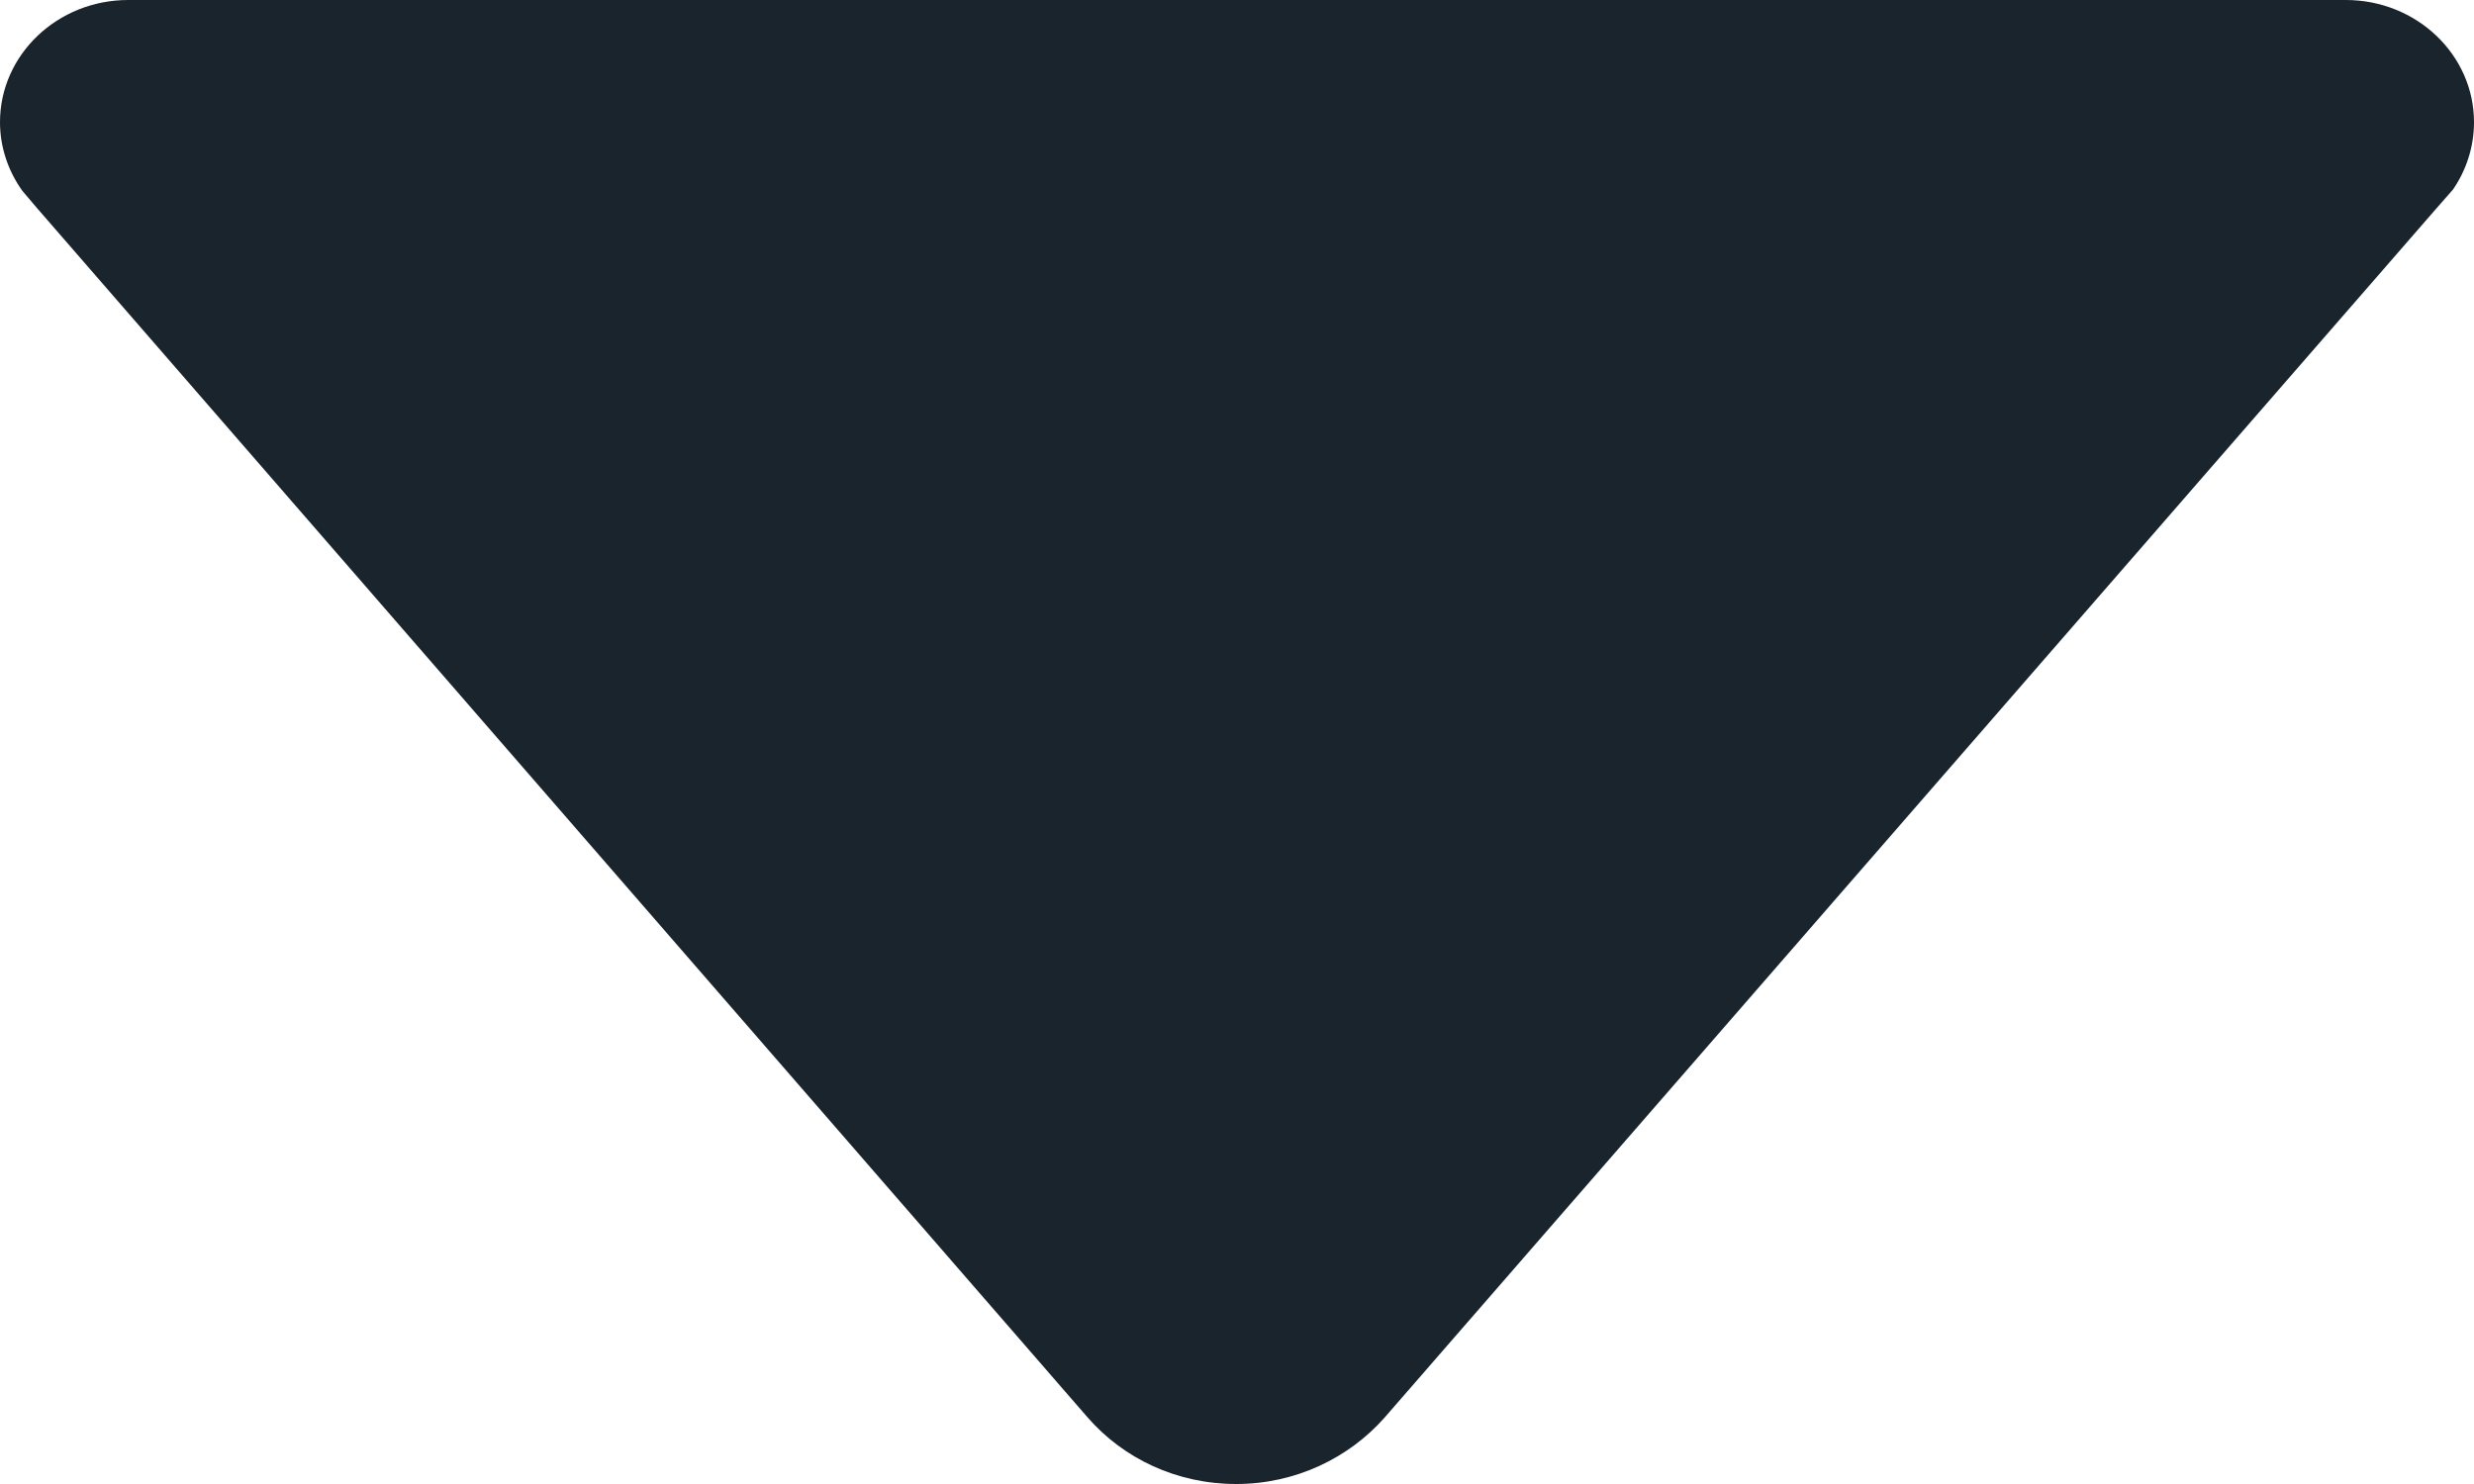 <svg width="15" height="9" viewBox="0 0 15 9" fill="none" xmlns="http://www.w3.org/2000/svg">
<path d="M0.136 1.158L0.22 1.257L6.595 8.597C6.811 8.845 7.134 9 7.495 9C7.856 9 8.18 8.841 8.395 8.597L14.766 1.271L14.873 1.149C14.953 1.032 15 0.891 15 0.741C15 0.333 14.653 0 14.222 0L0.778 0C0.347 0 0 0.333 0 0.741C0 0.896 0.052 1.041 0.136 1.158Z" fill="#19242D"/>
</svg>
